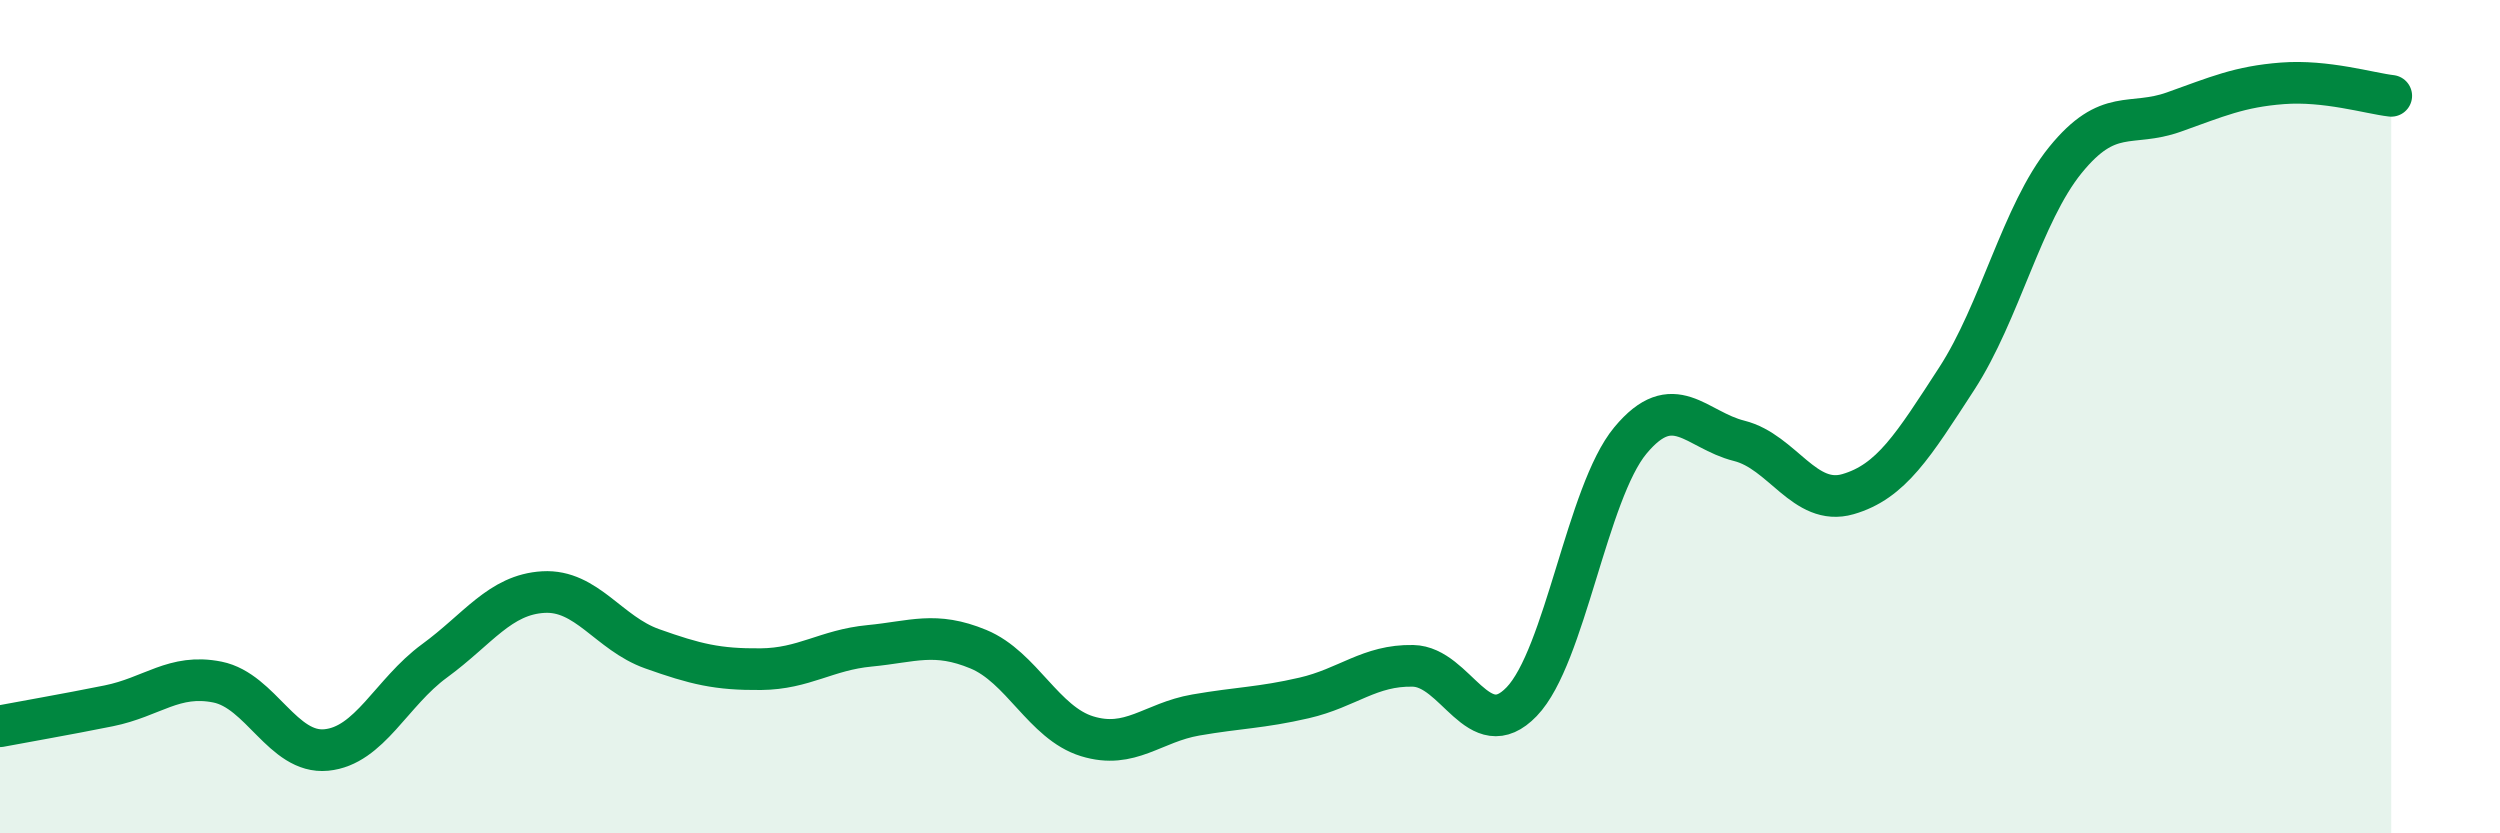 
    <svg width="60" height="20" viewBox="0 0 60 20" xmlns="http://www.w3.org/2000/svg">
      <path
        d="M 0,17.43 C 0.52,17.33 1.57,17.15 2.61,16.94 C 3.65,16.73 4.18,16.16 5.22,16.37 C 6.26,16.58 6.79,18.1 7.83,18 C 8.87,17.9 9.39,16.62 10.43,15.86 C 11.47,15.1 12,14.27 13.04,14.21 C 14.08,14.15 14.61,15.2 15.65,15.57 C 16.69,15.94 17.22,16.07 18.26,16.06 C 19.3,16.05 19.83,15.6 20.87,15.5 C 21.91,15.4 22.44,15.15 23.48,15.58 C 24.52,16.01 25.05,17.35 26.09,17.67 C 27.13,17.99 27.66,17.34 28.7,17.16 C 29.74,16.98 30.26,16.99 31.3,16.75 C 32.34,16.51 32.87,15.96 33.91,15.98 C 34.95,16 35.48,17.92 36.52,16.84 C 37.56,15.76 38.09,11.82 39.13,10.57 C 40.17,9.32 40.7,10.32 41.74,10.58 C 42.78,10.84 43.31,12.16 44.35,11.86 C 45.39,11.56 45.92,10.69 46.96,9.09 C 48,7.49 48.53,5.12 49.57,3.84 C 50.61,2.56 51.13,3.06 52.17,2.69 C 53.21,2.32 53.74,2.08 54.78,2 C 55.82,1.92 56.87,2.24 57.39,2.3L57.39 20L0 20Z"
        fill="#008740"
        opacity="0.1"
        stroke-linecap="round"
        stroke-linejoin="round"
      />
      <path
        d="M 0,17.43 C 0.52,17.33 1.57,17.15 2.61,16.94 C 3.65,16.73 4.18,16.16 5.22,16.37 C 6.26,16.58 6.79,18.1 7.83,18 C 8.87,17.9 9.39,16.62 10.43,15.86 C 11.47,15.1 12,14.27 13.04,14.21 C 14.08,14.15 14.61,15.2 15.65,15.57 C 16.69,15.94 17.22,16.07 18.26,16.06 C 19.3,16.05 19.83,15.6 20.87,15.5 C 21.91,15.4 22.44,15.15 23.48,15.58 C 24.52,16.01 25.05,17.35 26.09,17.67 C 27.13,17.99 27.66,17.34 28.7,17.16 C 29.74,16.98 30.26,16.99 31.3,16.75 C 32.34,16.51 32.87,15.96 33.91,15.98 C 34.95,16 35.48,17.92 36.52,16.84 C 37.56,15.76 38.09,11.82 39.13,10.57 C 40.17,9.32 40.7,10.32 41.74,10.58 C 42.78,10.84 43.31,12.16 44.35,11.86 C 45.39,11.56 45.92,10.69 46.96,9.09 C 48,7.49 48.53,5.12 49.57,3.84 C 50.61,2.56 51.13,3.06 52.17,2.69 C 53.21,2.32 53.74,2.08 54.78,2 C 55.82,1.92 56.87,2.24 57.39,2.3"
        stroke="#008740"
        stroke-width="1"
        fill="none"
        stroke-linecap="round"
        stroke-linejoin="round"
      />
    </svg>
  